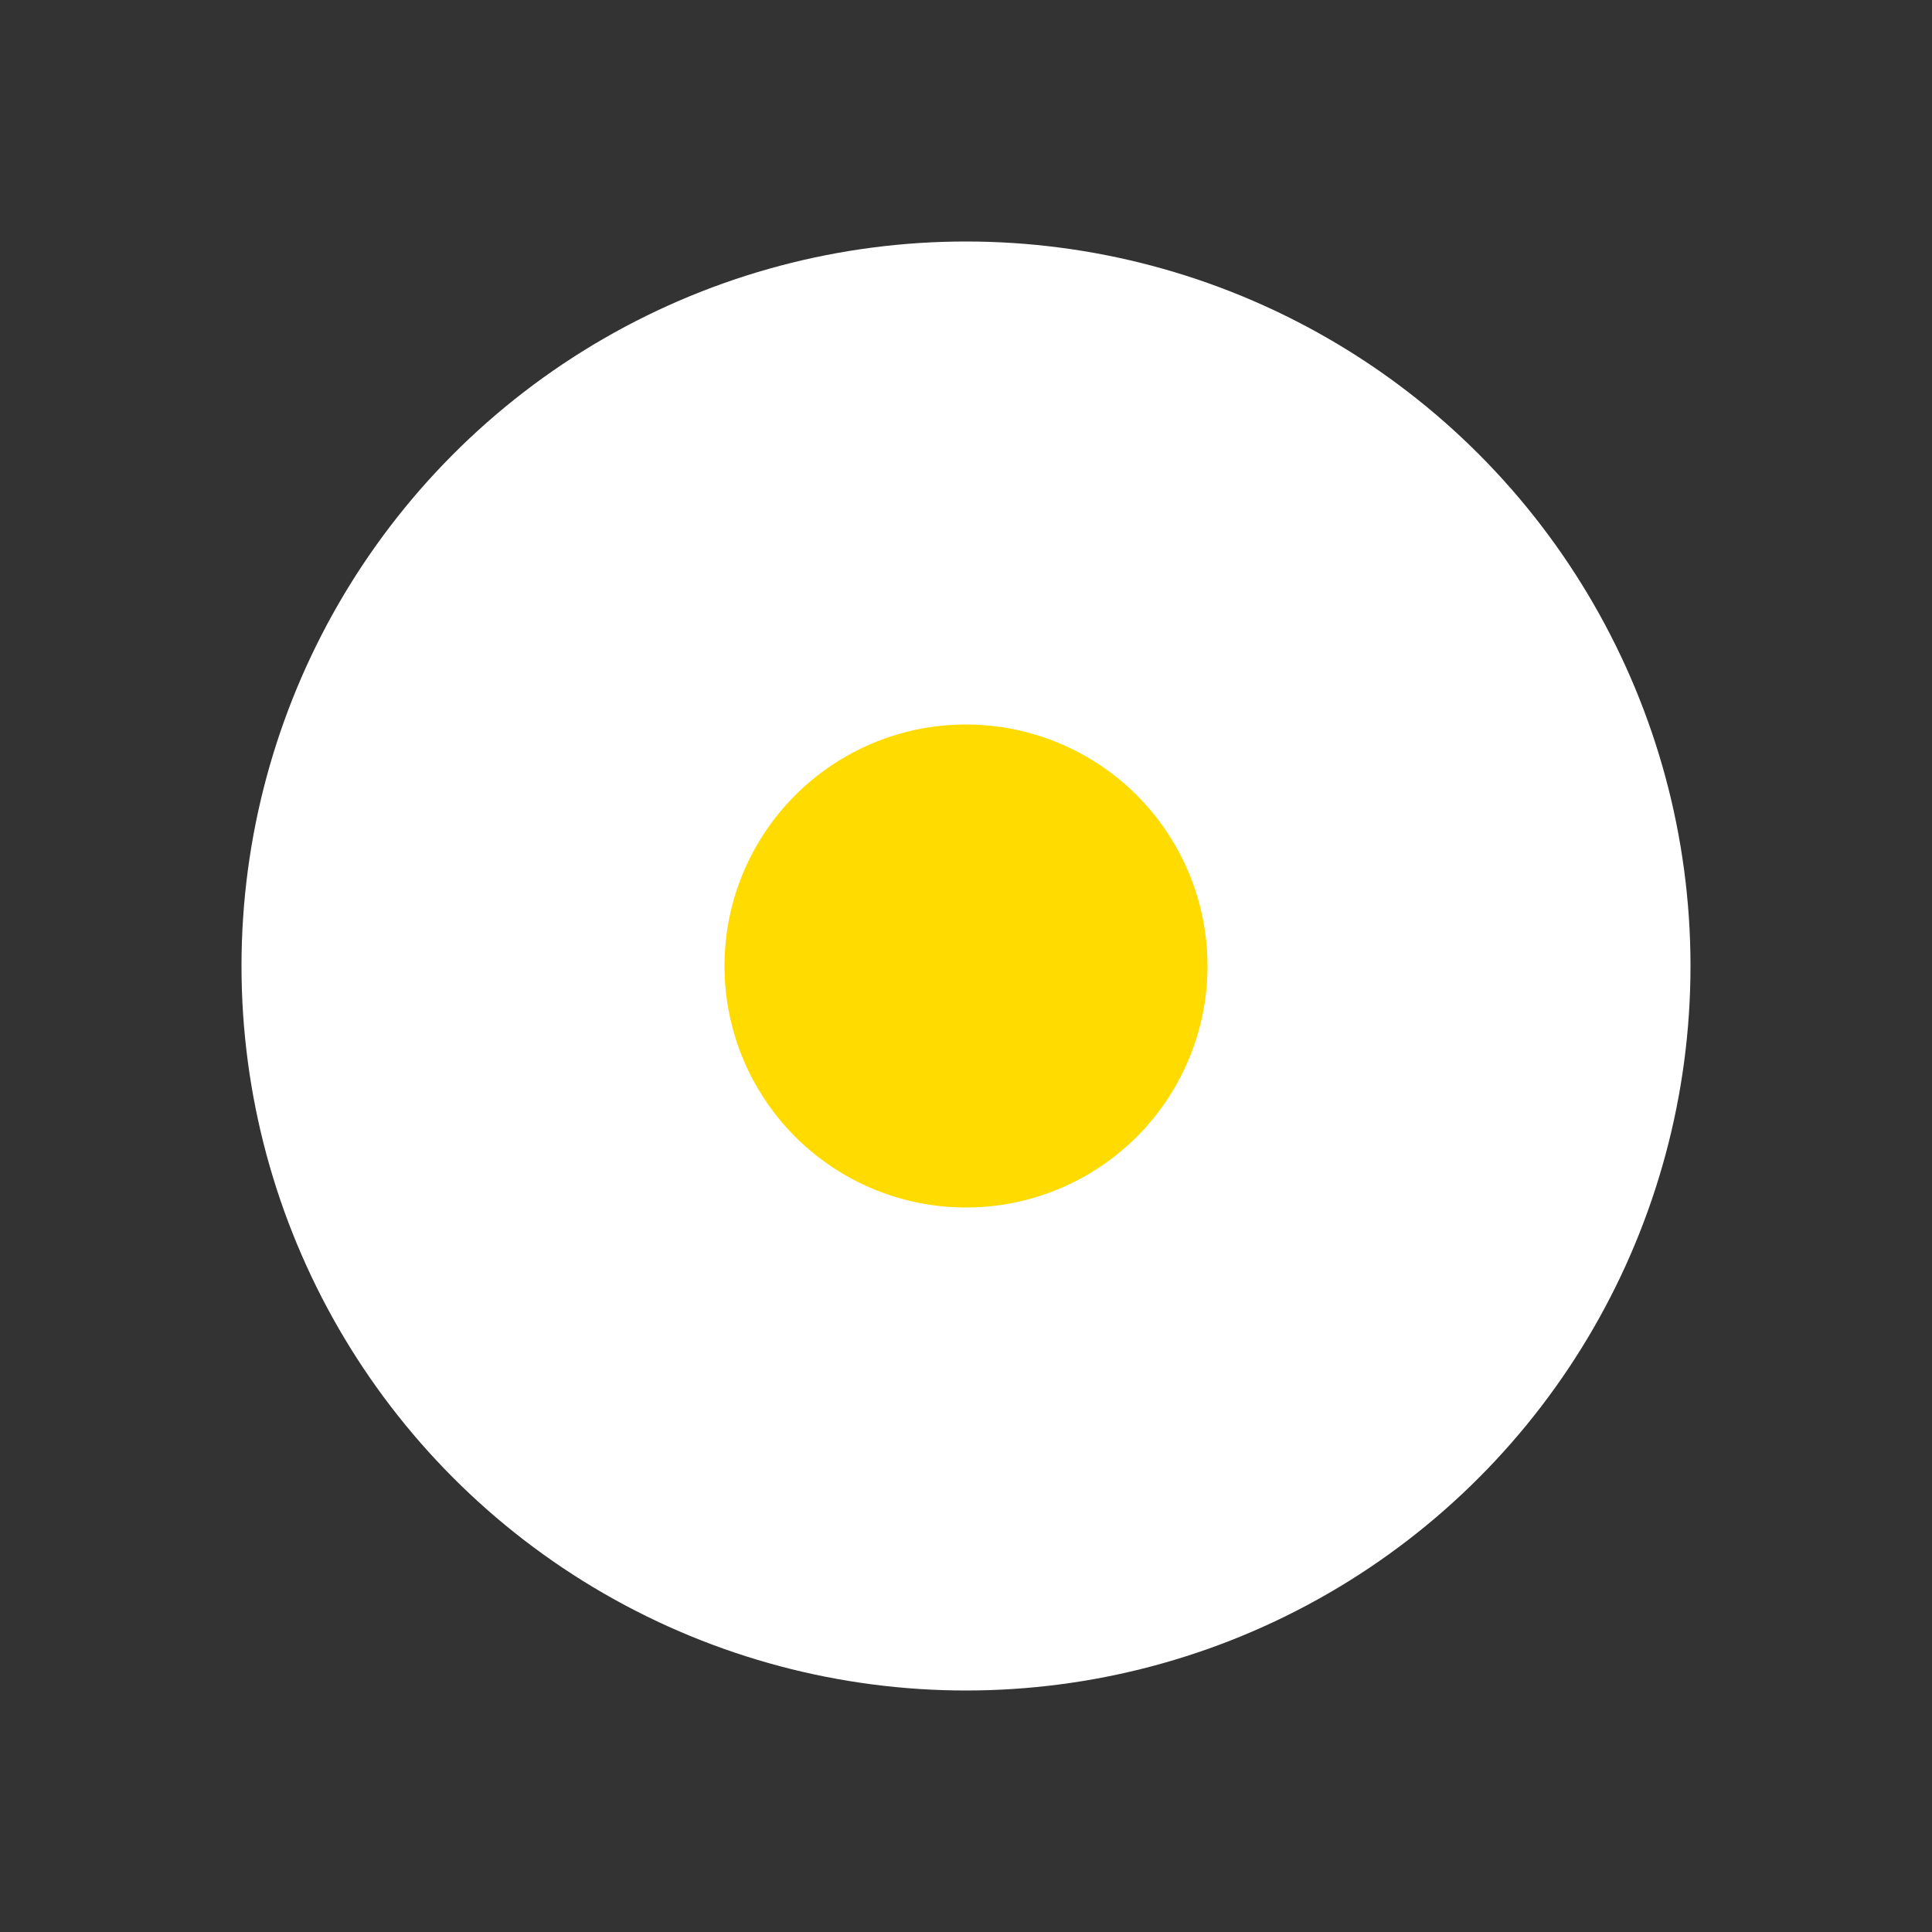 <?xml version="1.0" encoding="UTF-8"?> <svg xmlns="http://www.w3.org/2000/svg" viewBox="5990 4799 24 24"><rect x="5990" y="4799" width="24" height="24" fill="#333333" stroke="none"/><ellipse fill="#ffdb00" fill-opacity="1" stroke="#ffffff" stroke-opacity="1" stroke-width="6" fill-rule="evenodd" display="undefined" stroke-linecap="undefined" stroke-linejoin="undefined" stroke-dasharray="undefined" paint-order="undefined" id="tSvg764e15c2" title="Ellipse 6" cx="6002" cy="4811" rx="6" ry="6" style="transform: rotate(0deg);"></ellipse><defs></defs></svg> 
